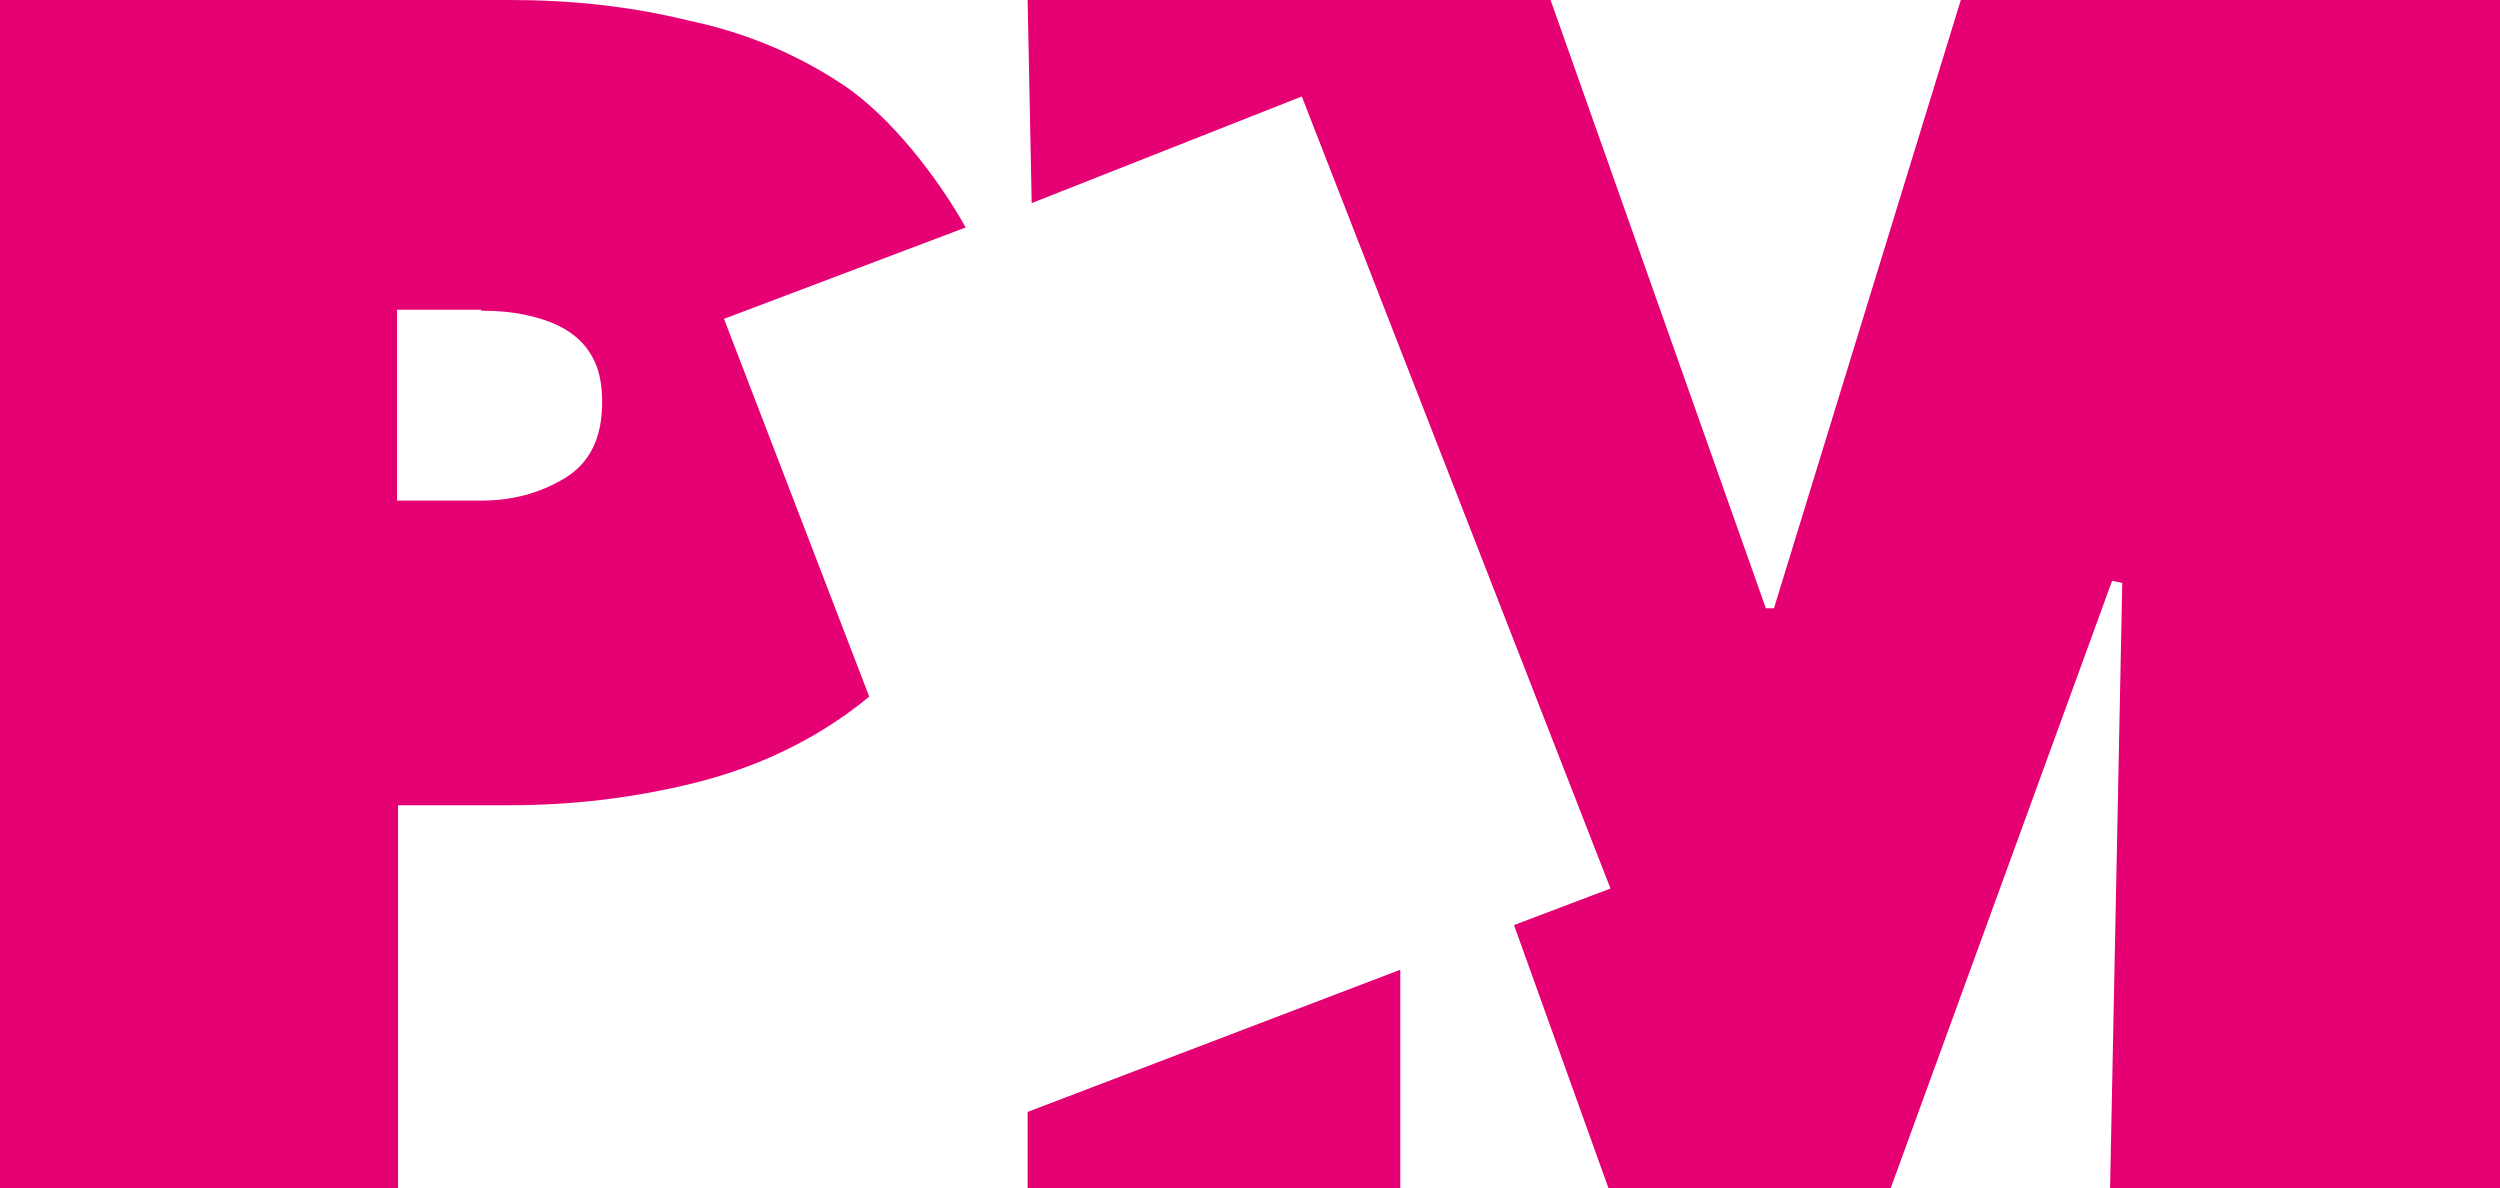 <?xml version="1.0" encoding="UTF-8"?>
<svg id="Layer_1" xmlns="http://www.w3.org/2000/svg" version="1.1" viewBox="0 0 246.2 117">
  <!-- Generator: Adobe Illustrator 29.1.0, SVG Export Plug-In . SVG Version: 2.1.0 Build 142)  -->
  <path d="M47.4,30.6c1.4,0,2.9.1,4.3.4,1.4.3,2.7.7,3.9,1.4s2.1,1.6,2.7,2.7c.7,1.2,1,2.7,1,4.5,0,3.5-1.2,6-3.7,7.5-2.5,1.5-5.2,2.2-8.2,2.2h-8.3v-18.8h8.3ZM50.2,79.3c6.1,0,12-.7,17.8-2.1,5.8-1.4,10.9-3.7,15.4-6.9.8-.6,1.5-1.1,2.2-1.7l-14.3-37.2,23.8-9c-2.8-5-7.4-10.9-12-14-4.5-3-9.6-5.2-15.4-6.4C62,.6,56.2,0,50.2,0H0v117h39.2v-37.7h11.1Z" fill="#e50074"/>
  <polygon points="101.2 109.5 101.2 117 137.9 117 137.9 95.5 101.2 109.5" fill="#e50074"/>
  <polygon points="193.1 0 174.7 59.9 173.9 59.9 152.7 0 101.2 0 101.6 20 128.2 9.5 158.6 87.5 149.1 91.1 158.4 117 186.2 117 208 57.2 209 57.4 207.8 117 246.2 117 246.3 0 193.1 0" fill="#e50074"/>
</svg>